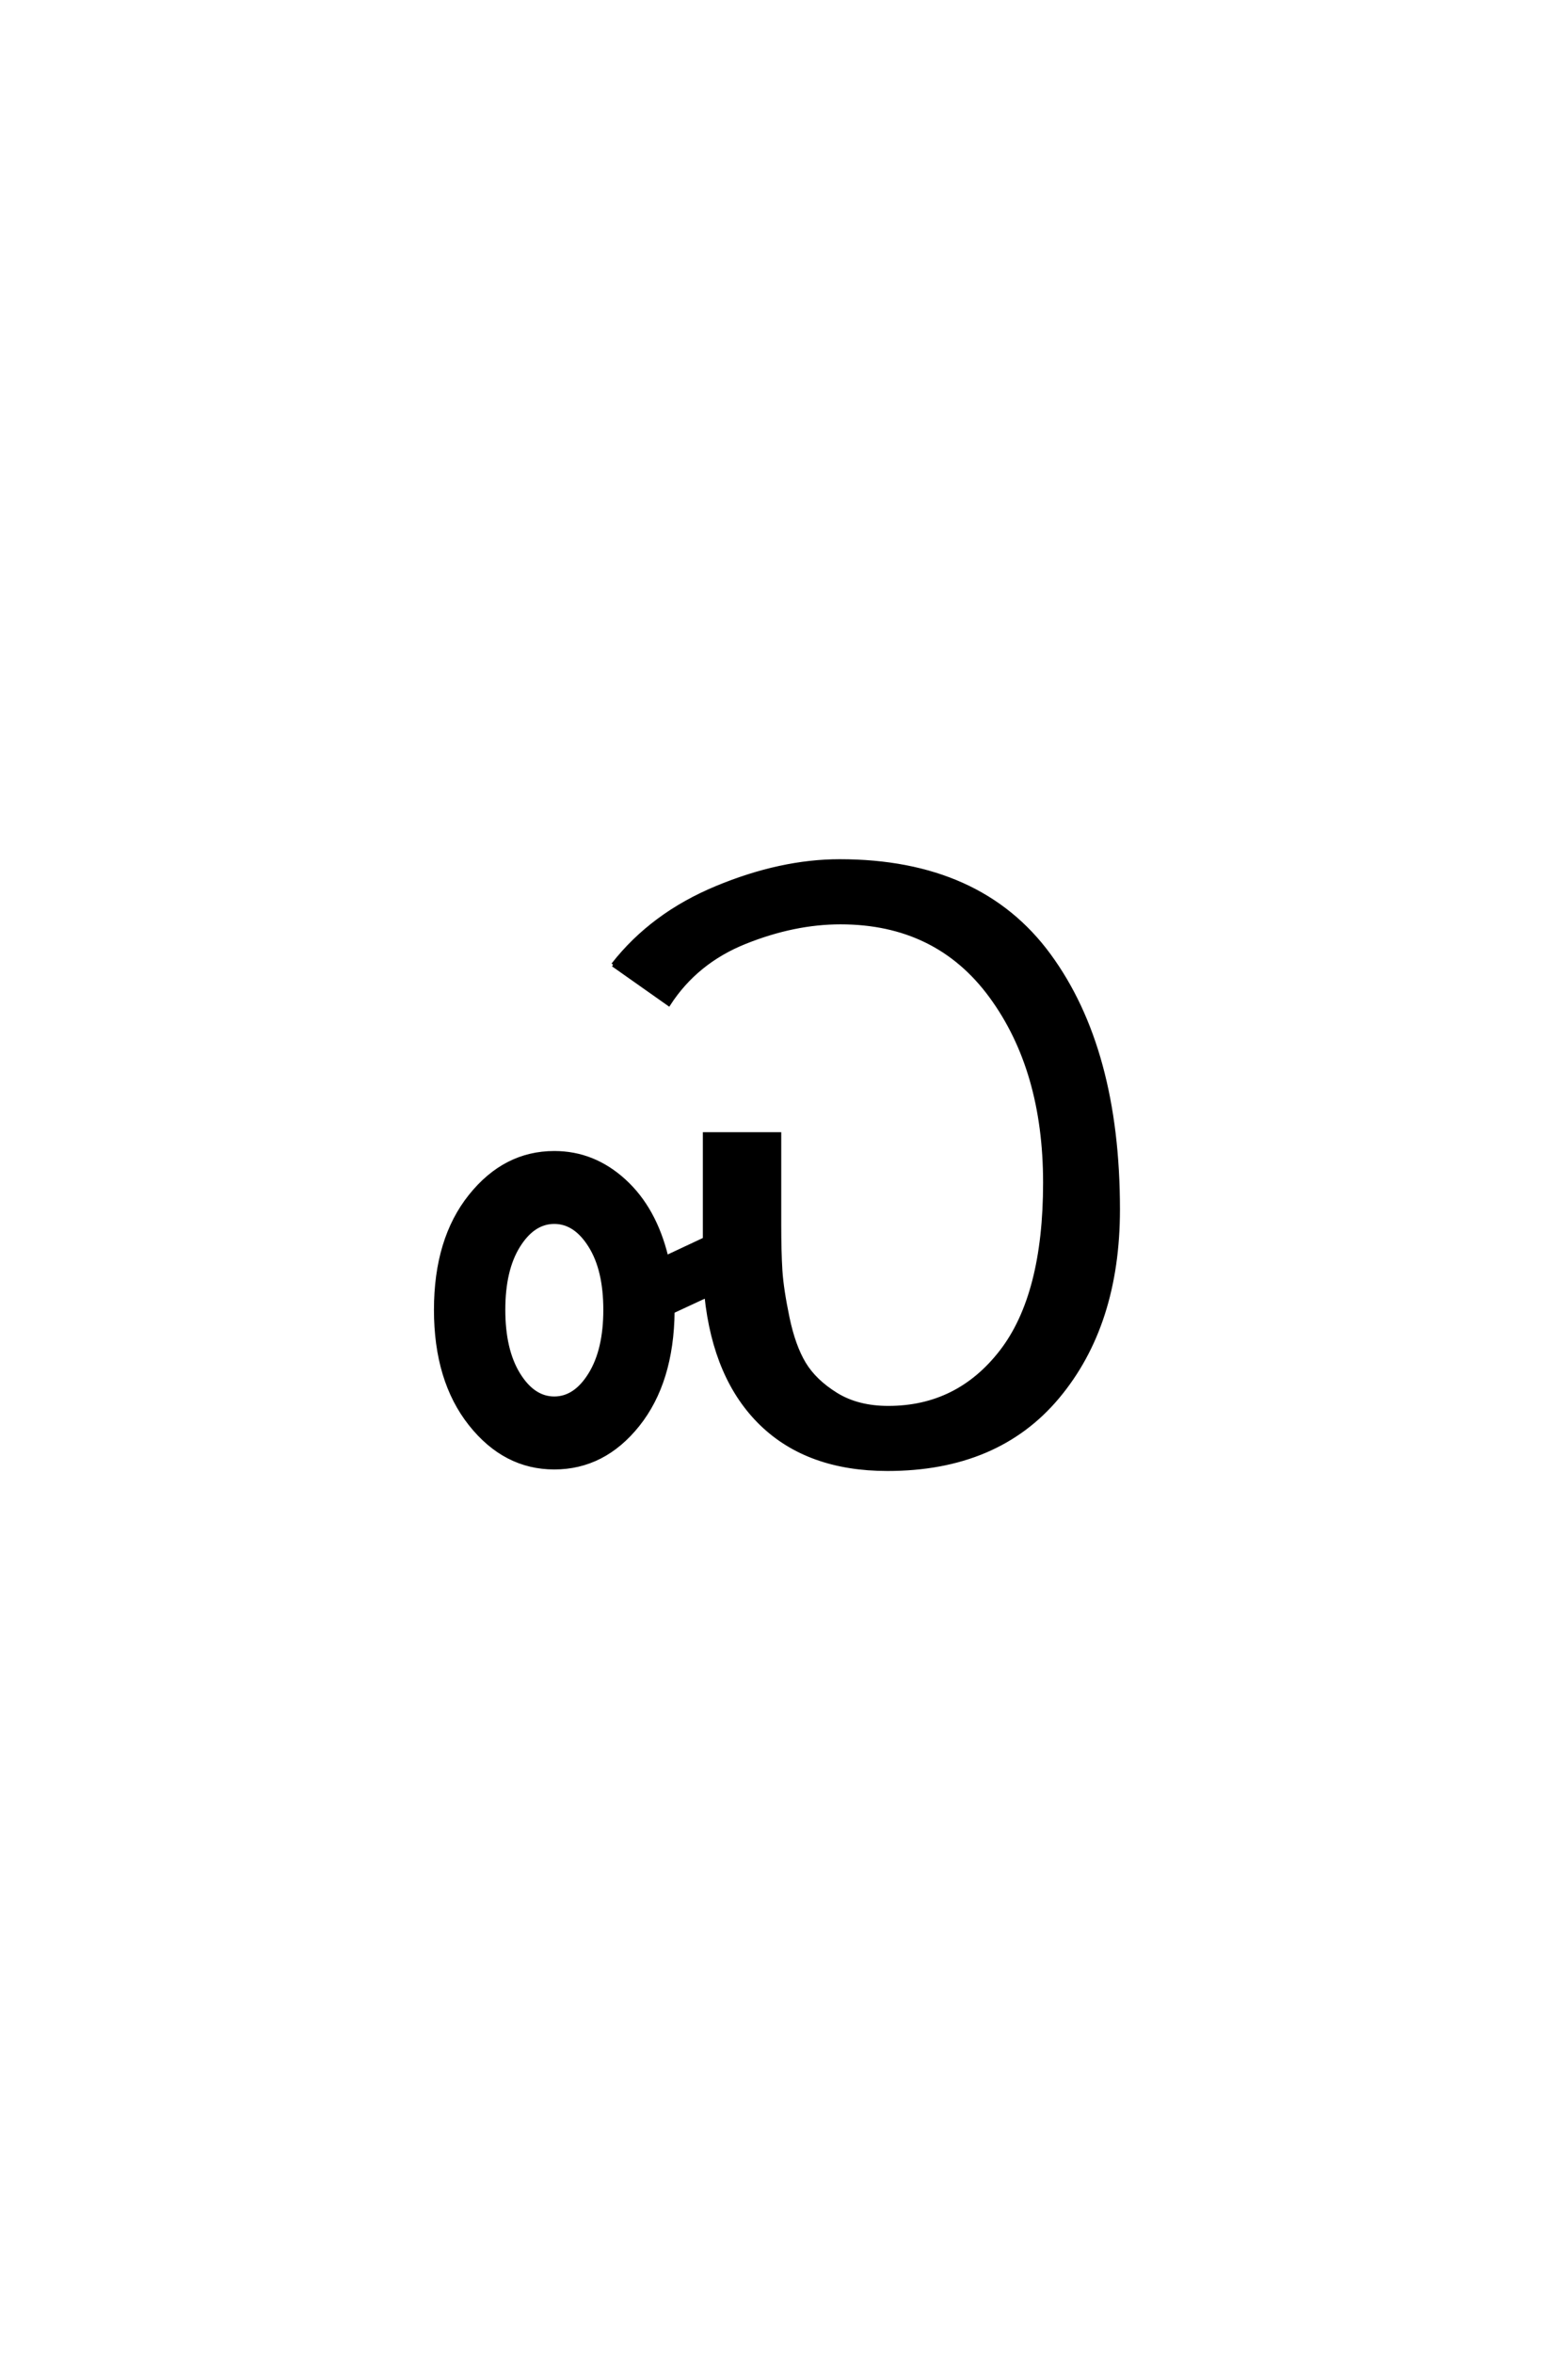 <?xml version='1.0' encoding='UTF-8'?>
<!DOCTYPE svg PUBLIC "-//W3C//DTD SVG 1.0//EN"
"http://www.w3.org/TR/2001/REC-SVG-20010904/DTD/svg10.dtd">

<svg xmlns='http://www.w3.org/2000/svg' version='1.0' width='40.0' height='60.0'>

 <g transform='scale(0.1 -0.1) translate(110.0 -370.0)'>
  <path d='M46.406 124
Q56.406 136.797 72.797 143.594
Q89.203 150.406 104.203 150.406
Q140 150.406 157.594 126.406
Q175.203 102.406 175.203 61.594
Q175.203 32.203 159.797 13.797
Q144.406 -4.594 116.406 -4.594
Q96.203 -4.594 84.297 6.906
Q72.406 18.406 70.203 39.594
L61.594 35.594
Q61.406 17.594 52.703 6.688
Q44 -4.203 31.391 -4.203
Q18.797 -4.203 10 6.891
Q1.203 18 1.203 36
Q1.203 54 10 65
Q18.797 76 31.406 76
Q41.406 76 49.203 68.891
Q57 61.797 60 49.406
L69.797 54
L69.797 80.797
L88.797 80.797
L88.797 57.594
Q88.797 50.797 89.094 46
Q89.406 41.203 90.906 34
Q92.406 26.797 95.094 22.297
Q97.797 17.797 103.297 14.391
Q108.797 11 116.594 11
Q134.406 11 145.5 25.391
Q156.594 39.797 156.594 68.406
Q156.594 97.203 142.797 116
Q129 134.797 104.406 134.797
Q92.594 134.797 80.094 129.797
Q67.594 124.797 60.594 114
L46.406 124
L46.406 124
M22.203 52.297
Q18.406 46.203 18.406 36
Q18.406 25.797 22.203 19.594
Q26 13.406 31.391 13.406
Q36.797 13.406 40.594 19.594
Q44.406 25.797 44.406 36
Q44.406 46.203 40.594 52.297
Q36.797 58.406 31.391 58.406
Q26 58.406 22.203 52.297
' style='fill: #000000; stroke: #000000'/>
 </g>
</svg>
